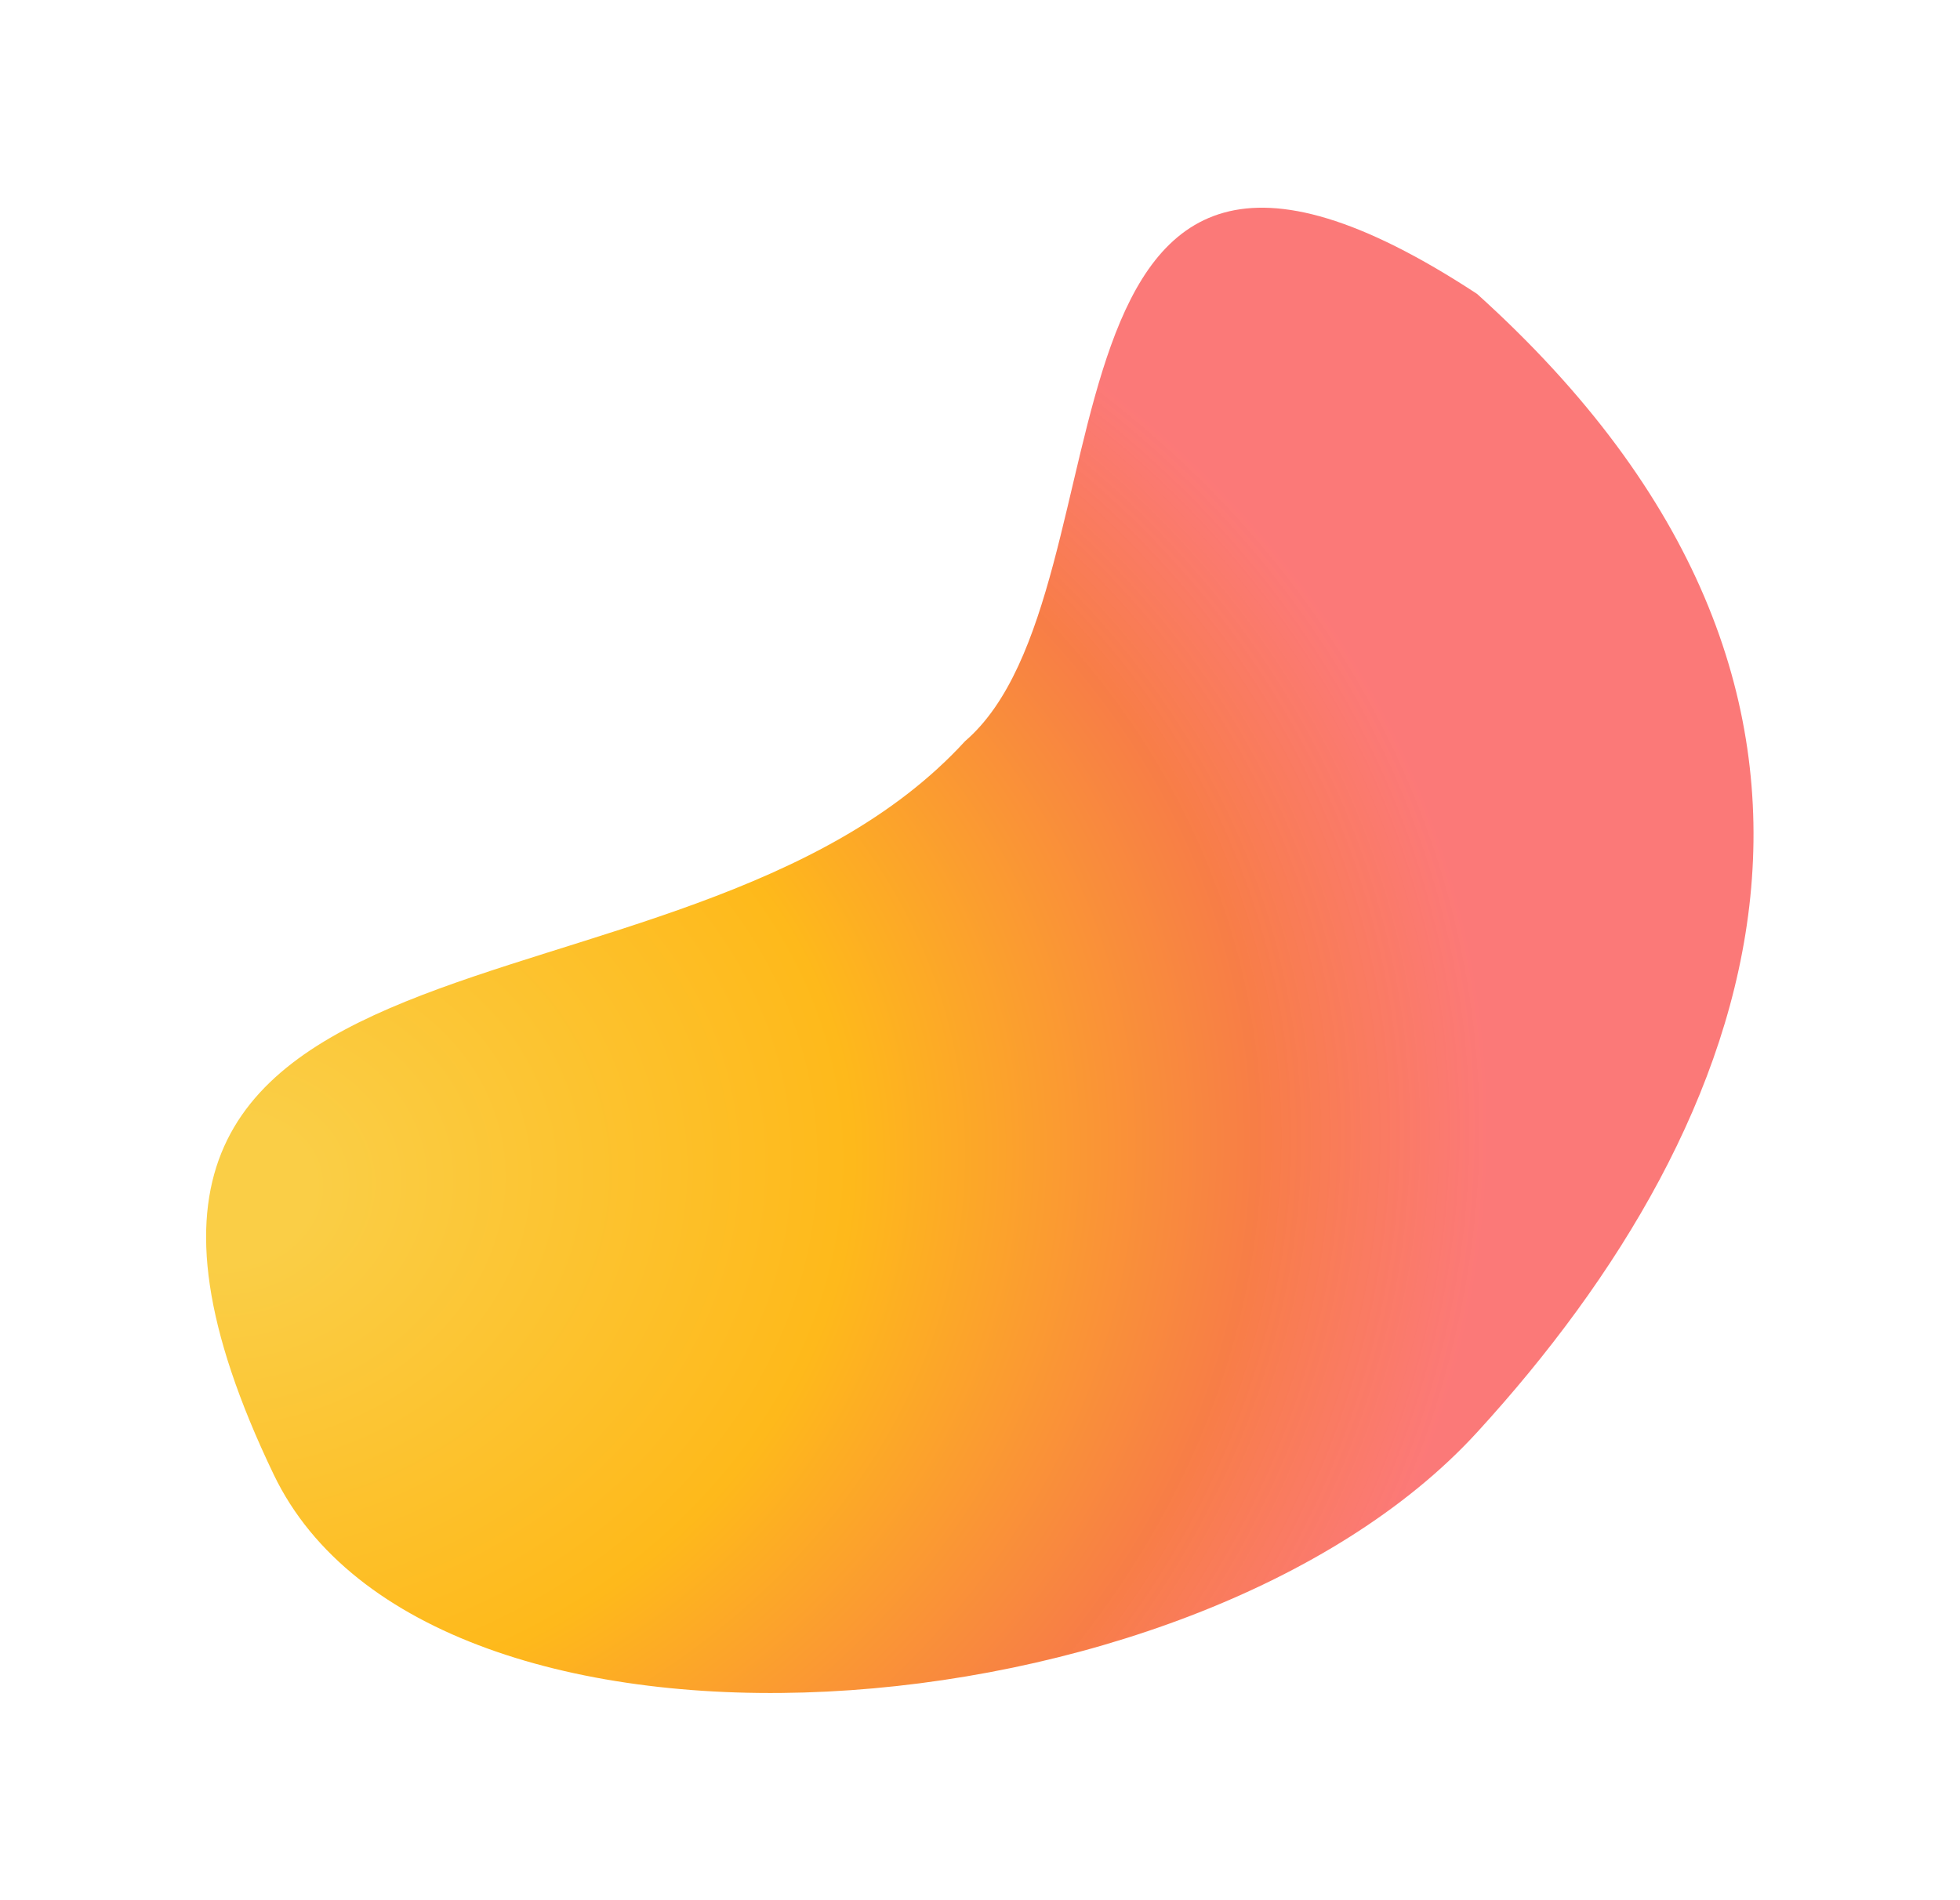 <svg width="988" height="958" viewBox="0 0 988 958" fill="none" xmlns="http://www.w3.org/2000/svg">
<g filter="url(#filter0_f_1755_7881)">
<path d="M744.552 722.18C601.158 878.807 216.499 907 137.999 743.499C-5.878 443.831 343.092 530.306 486.486 373.679C575.045 297.558 507.989 -7.016 744.552 148.179C968.484 350.179 887.947 565.552 744.552 722.18Z" fill="url(#paint0_radial_1755_7881)" fill-opacity="0.9"/>
</g>
<defs>
<filter id="filter0_f_1755_7881" x="0.096" y="0.925" width="987.621" height="956.477" filterUnits="userSpaceOnUse" color-interpolation-filters="sRGB">
<feFlood flood-opacity="0" result="BackgroundImageFix"/>
<feBlend mode="normal" in="SourceGraphic" in2="BackgroundImageFix" result="shape"/>
<feGaussianBlur stdDeviation="51.9" result="effect1_foregroundBlur_1755_7881"/>
</filter>
<radialGradient id="paint0_radial_1755_7881" cx="0" cy="0" r="1" gradientUnits="userSpaceOnUse" gradientTransform="translate(111 604) rotate(-10.016) scale(859.599 699.527)">
<stop offset="0.052" stop-color="#FAC932"/>
<stop offset="0.372" stop-color="#FFB202"/>
<stop offset="0.616" stop-color="#F76F33"/>
<stop offset="0.751" stop-color="#FB5A59" stop-opacity="0.9"/>
</radialGradient>
</defs>
</svg>
